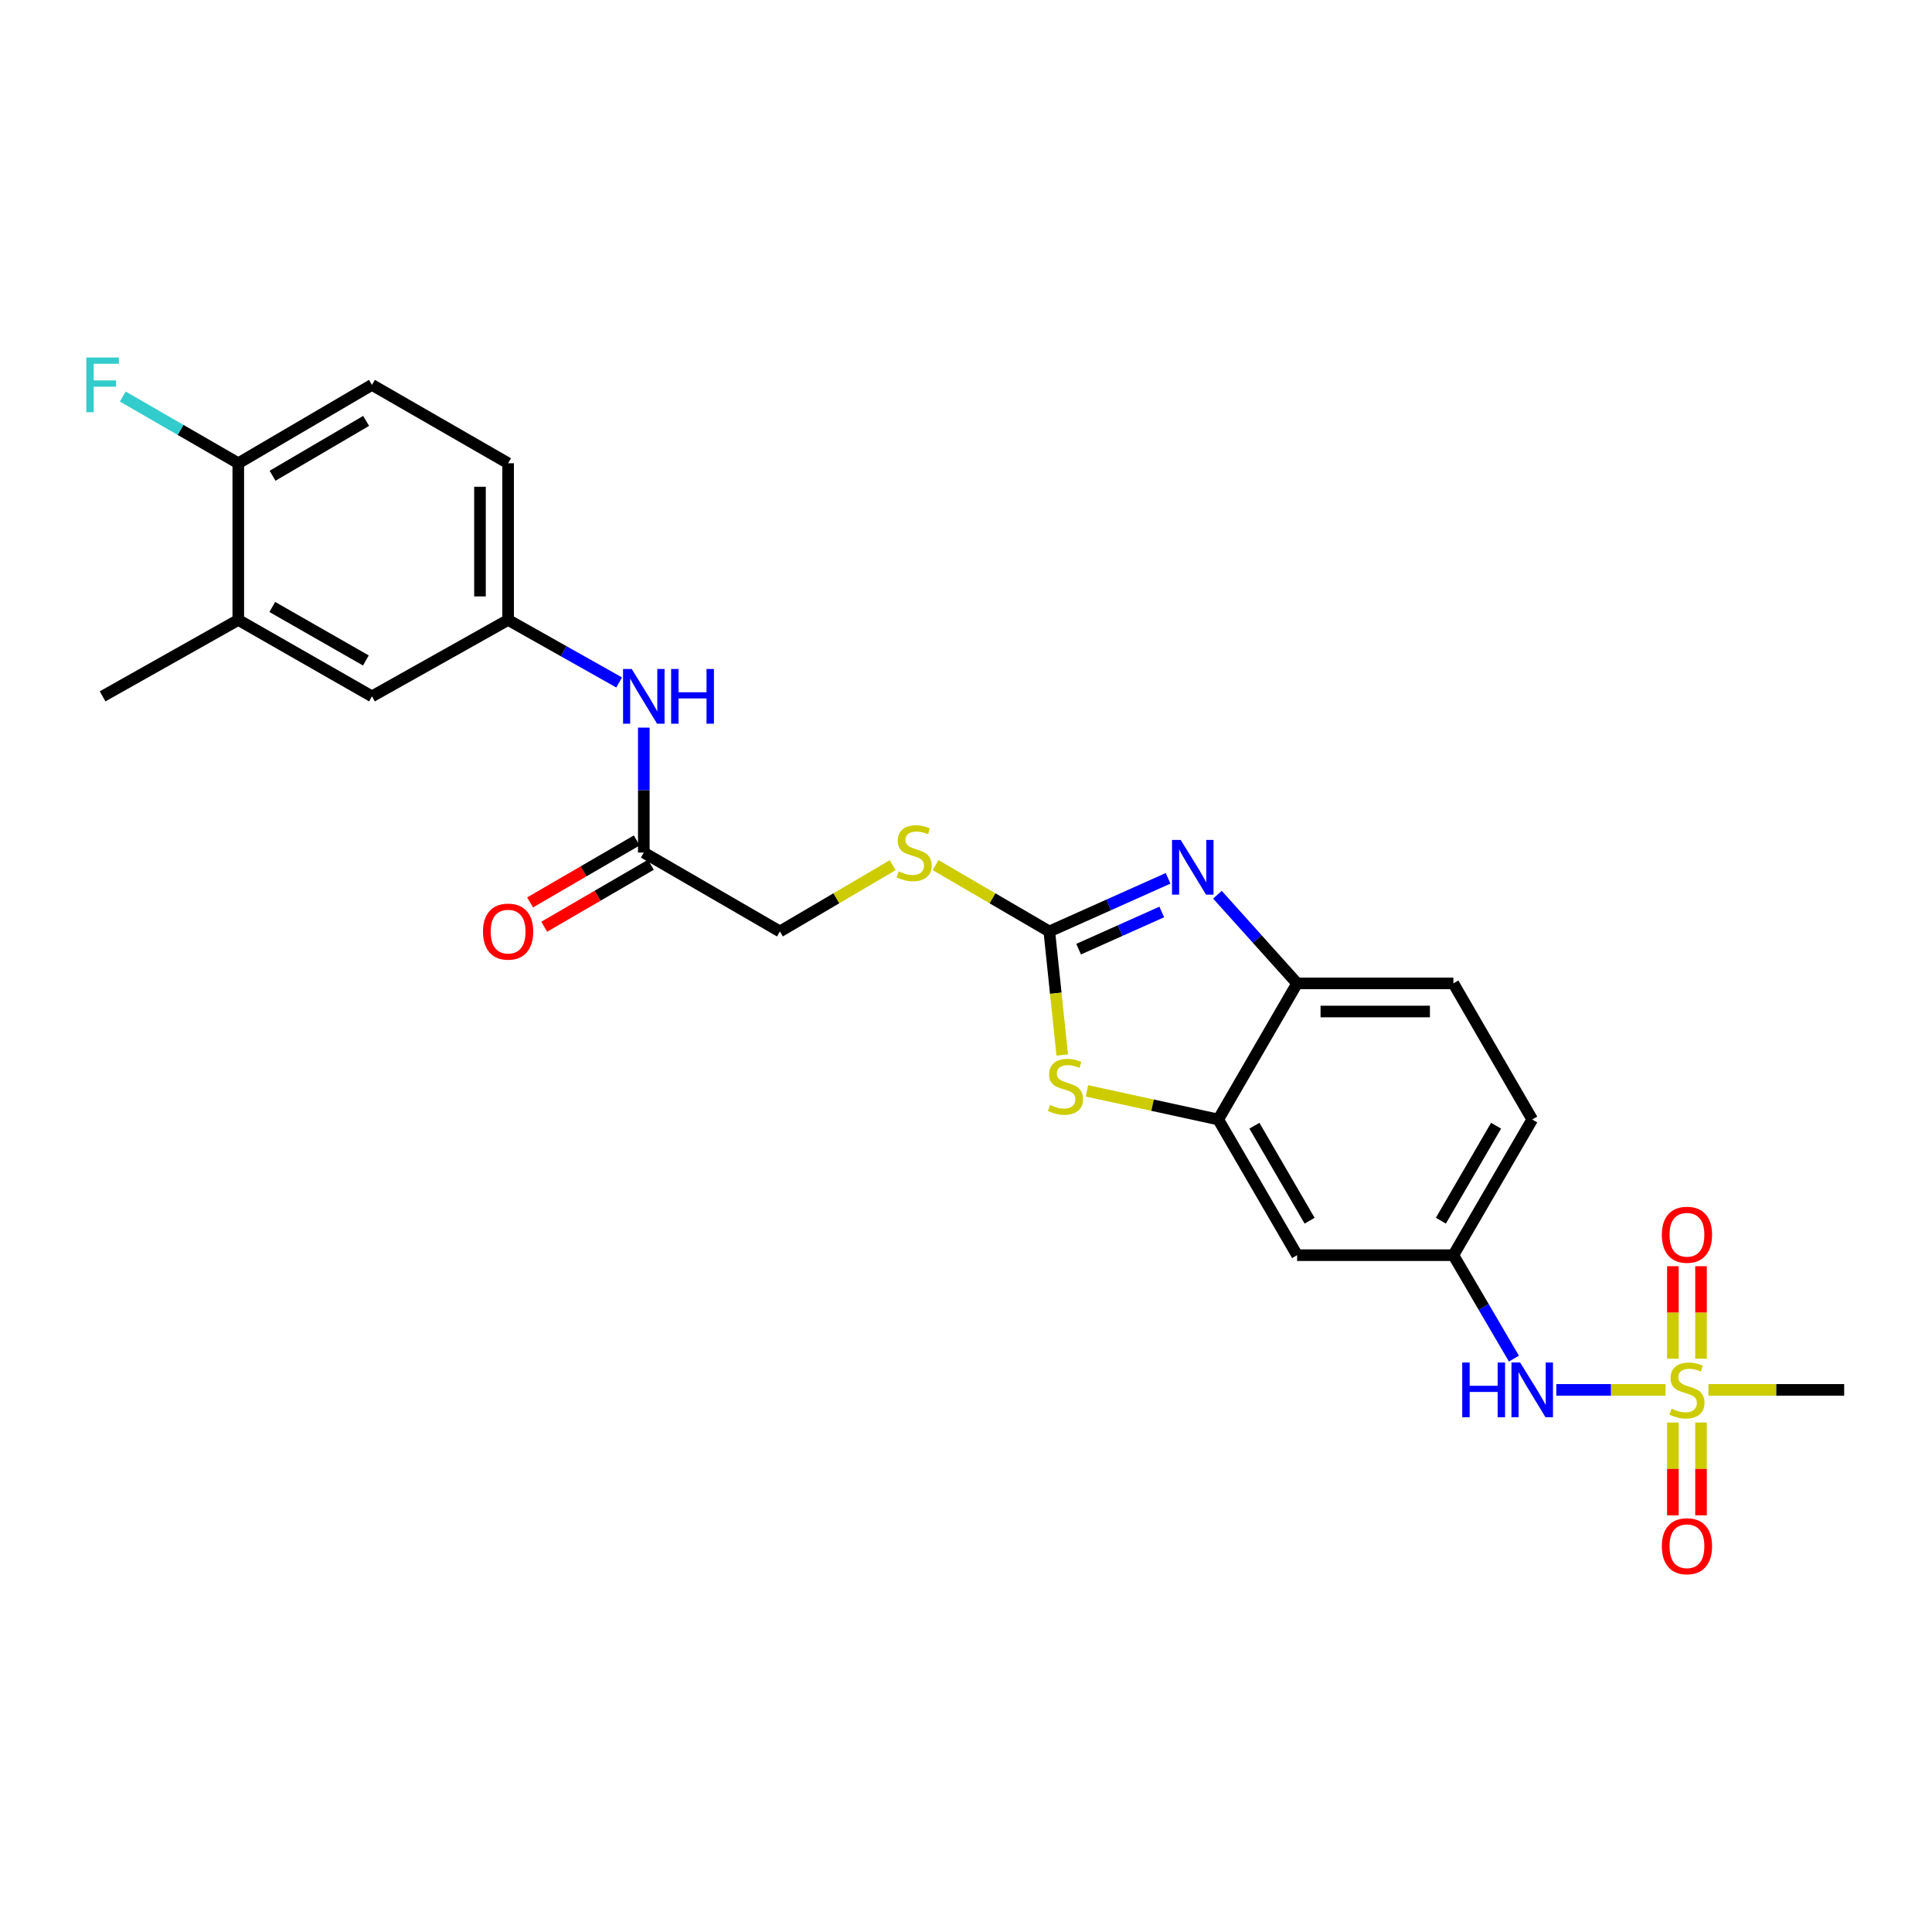 <?xml version='1.0' encoding='iso-8859-1'?>
<svg version='1.1' baseProfile='full'
              xmlns='http://www.w3.org/2000/svg'
                      xmlns:rdkit='http://www.rdkit.org/xml'
                      xmlns:xlink='http://www.w3.org/1999/xlink'
                  xml:space='preserve'
width='1000px' height='1000px' viewBox='0 0 1000 1000'>
<!-- END OF HEADER -->
<rect style='opacity:1.0;fill:#FFFFFF;stroke:none' width='1000' height='1000' x='0' y='0'> </rect>
<path class='bond-5' d='M 862.081,719.396 L 833.811,719.396' style='fill:none;fill-rule:evenodd;stroke:#CCCC00;stroke-width:6px;stroke-linecap:butt;stroke-linejoin:miter;stroke-opacity:1' />
<path class='bond-5' d='M 833.811,719.396 L 805.541,719.396' style='fill:none;fill-rule:evenodd;stroke:#0000FF;stroke-width:6px;stroke-linecap:butt;stroke-linejoin:miter;stroke-opacity:1' />
<path class='bond-9' d='M 880.444,703.267 L 880.444,679.329' style='fill:none;fill-rule:evenodd;stroke:#CCCC00;stroke-width:6px;stroke-linecap:butt;stroke-linejoin:miter;stroke-opacity:1' />
<path class='bond-9' d='M 880.444,679.329 L 880.444,655.391' style='fill:none;fill-rule:evenodd;stroke:#FF0000;stroke-width:6px;stroke-linecap:butt;stroke-linejoin:miter;stroke-opacity:1' />
<path class='bond-9' d='M 865.884,703.267 L 865.884,679.329' style='fill:none;fill-rule:evenodd;stroke:#CCCC00;stroke-width:6px;stroke-linecap:butt;stroke-linejoin:miter;stroke-opacity:1' />
<path class='bond-9' d='M 865.884,679.329 L 865.884,655.391' style='fill:none;fill-rule:evenodd;stroke:#FF0000;stroke-width:6px;stroke-linecap:butt;stroke-linejoin:miter;stroke-opacity:1' />
<path class='bond-10' d='M 865.884,736.297 L 865.884,760.311' style='fill:none;fill-rule:evenodd;stroke:#CCCC00;stroke-width:6px;stroke-linecap:butt;stroke-linejoin:miter;stroke-opacity:1' />
<path class='bond-10' d='M 865.884,760.311 L 865.884,784.325' style='fill:none;fill-rule:evenodd;stroke:#FF0000;stroke-width:6px;stroke-linecap:butt;stroke-linejoin:miter;stroke-opacity:1' />
<path class='bond-10' d='M 880.444,736.297 L 880.444,760.311' style='fill:none;fill-rule:evenodd;stroke:#CCCC00;stroke-width:6px;stroke-linecap:butt;stroke-linejoin:miter;stroke-opacity:1' />
<path class='bond-10' d='M 880.444,760.311 L 880.444,784.325' style='fill:none;fill-rule:evenodd;stroke:#FF0000;stroke-width:6px;stroke-linecap:butt;stroke-linejoin:miter;stroke-opacity:1' />
<path class='bond-21' d='M 884.278,719.396 L 919.412,719.396' style='fill:none;fill-rule:evenodd;stroke:#CCCC00;stroke-width:6px;stroke-linecap:butt;stroke-linejoin:miter;stroke-opacity:1' />
<path class='bond-21' d='M 919.412,719.396 L 954.545,719.396' style='fill:none;fill-rule:evenodd;stroke:#000000;stroke-width:6px;stroke-linecap:butt;stroke-linejoin:miter;stroke-opacity:1' />
<path class='bond-0' d='M 543.123,482.118 L 546.465,514.095' style='fill:none;fill-rule:evenodd;stroke:#000000;stroke-width:6px;stroke-linecap:butt;stroke-linejoin:miter;stroke-opacity:1' />
<path class='bond-0' d='M 546.465,514.095 L 549.808,546.072' style='fill:none;fill-rule:evenodd;stroke:#CCCC00;stroke-width:6px;stroke-linecap:butt;stroke-linejoin:miter;stroke-opacity:1' />
<path class='bond-8' d='M 543.123,482.118 L 513.687,464.948' style='fill:none;fill-rule:evenodd;stroke:#000000;stroke-width:6px;stroke-linecap:butt;stroke-linejoin:miter;stroke-opacity:1' />
<path class='bond-8' d='M 513.687,464.948 L 484.251,447.779' style='fill:none;fill-rule:evenodd;stroke:#CCCC00;stroke-width:6px;stroke-linecap:butt;stroke-linejoin:miter;stroke-opacity:1' />
<path class='bond-27' d='M 543.123,482.118 L 573.864,468.368' style='fill:none;fill-rule:evenodd;stroke:#000000;stroke-width:6px;stroke-linecap:butt;stroke-linejoin:miter;stroke-opacity:1' />
<path class='bond-27' d='M 573.864,468.368 L 604.605,454.618' style='fill:none;fill-rule:evenodd;stroke:#0000FF;stroke-width:6px;stroke-linecap:butt;stroke-linejoin:miter;stroke-opacity:1' />
<path class='bond-27' d='M 558.29,491.284 L 579.808,481.659' style='fill:none;fill-rule:evenodd;stroke:#000000;stroke-width:6px;stroke-linecap:butt;stroke-linejoin:miter;stroke-opacity:1' />
<path class='bond-27' d='M 579.808,481.659 L 601.327,472.034' style='fill:none;fill-rule:evenodd;stroke:#0000FF;stroke-width:6px;stroke-linecap:butt;stroke-linejoin:miter;stroke-opacity:1' />
<path class='bond-1' d='M 630.138,463.104 L 650.759,486.051' style='fill:none;fill-rule:evenodd;stroke:#0000FF;stroke-width:6px;stroke-linecap:butt;stroke-linejoin:miter;stroke-opacity:1' />
<path class='bond-1' d='M 650.759,486.051 L 671.379,508.997' style='fill:none;fill-rule:evenodd;stroke:#000000;stroke-width:6px;stroke-linecap:butt;stroke-linejoin:miter;stroke-opacity:1' />
<path class='bond-2' d='M 562.598,564.627 L 596.58,572.039' style='fill:none;fill-rule:evenodd;stroke:#CCCC00;stroke-width:6px;stroke-linecap:butt;stroke-linejoin:miter;stroke-opacity:1' />
<path class='bond-2' d='M 596.58,572.039 L 630.563,579.451' style='fill:none;fill-rule:evenodd;stroke:#000000;stroke-width:6px;stroke-linecap:butt;stroke-linejoin:miter;stroke-opacity:1' />
<path class='bond-3' d='M 630.563,579.451 L 671.379,649.678' style='fill:none;fill-rule:evenodd;stroke:#000000;stroke-width:6px;stroke-linecap:butt;stroke-linejoin:miter;stroke-opacity:1' />
<path class='bond-3' d='M 649.274,582.669 L 677.845,631.828' style='fill:none;fill-rule:evenodd;stroke:#000000;stroke-width:6px;stroke-linecap:butt;stroke-linejoin:miter;stroke-opacity:1' />
<path class='bond-26' d='M 630.563,579.451 L 671.379,508.997' style='fill:none;fill-rule:evenodd;stroke:#000000;stroke-width:6px;stroke-linecap:butt;stroke-linejoin:miter;stroke-opacity:1' />
<path class='bond-4' d='M 671.379,508.997 L 752.26,508.997' style='fill:none;fill-rule:evenodd;stroke:#000000;stroke-width:6px;stroke-linecap:butt;stroke-linejoin:miter;stroke-opacity:1' />
<path class='bond-4' d='M 683.511,523.557 L 740.128,523.557' style='fill:none;fill-rule:evenodd;stroke:#000000;stroke-width:6px;stroke-linecap:butt;stroke-linejoin:miter;stroke-opacity:1' />
<path class='bond-13' d='M 783.604,703.216 L 767.932,676.447' style='fill:none;fill-rule:evenodd;stroke:#0000FF;stroke-width:6px;stroke-linecap:butt;stroke-linejoin:miter;stroke-opacity:1' />
<path class='bond-13' d='M 767.932,676.447 L 752.26,649.678' style='fill:none;fill-rule:evenodd;stroke:#000000;stroke-width:6px;stroke-linecap:butt;stroke-linejoin:miter;stroke-opacity:1' />
<path class='bond-6' d='M 671.379,649.678 L 752.26,649.678' style='fill:none;fill-rule:evenodd;stroke:#000000;stroke-width:6px;stroke-linecap:butt;stroke-linejoin:miter;stroke-opacity:1' />
<path class='bond-7' d='M 333.233,441.302 L 403.679,482.118' style='fill:none;fill-rule:evenodd;stroke:#000000;stroke-width:6px;stroke-linecap:butt;stroke-linejoin:miter;stroke-opacity:1' />
<path class='bond-11' d='M 333.233,441.302 L 333.233,408.956' style='fill:none;fill-rule:evenodd;stroke:#000000;stroke-width:6px;stroke-linecap:butt;stroke-linejoin:miter;stroke-opacity:1' />
<path class='bond-11' d='M 333.233,408.956 L 333.233,376.611' style='fill:none;fill-rule:evenodd;stroke:#0000FF;stroke-width:6px;stroke-linecap:butt;stroke-linejoin:miter;stroke-opacity:1' />
<path class='bond-17' d='M 329.575,435.007 L 301.973,451.048' style='fill:none;fill-rule:evenodd;stroke:#000000;stroke-width:6px;stroke-linecap:butt;stroke-linejoin:miter;stroke-opacity:1' />
<path class='bond-17' d='M 301.973,451.048 L 274.371,467.089' style='fill:none;fill-rule:evenodd;stroke:#FF0000;stroke-width:6px;stroke-linecap:butt;stroke-linejoin:miter;stroke-opacity:1' />
<path class='bond-17' d='M 336.891,447.596 L 309.289,463.637' style='fill:none;fill-rule:evenodd;stroke:#000000;stroke-width:6px;stroke-linecap:butt;stroke-linejoin:miter;stroke-opacity:1' />
<path class='bond-17' d='M 309.289,463.637 L 281.687,479.677' style='fill:none;fill-rule:evenodd;stroke:#FF0000;stroke-width:6px;stroke-linecap:butt;stroke-linejoin:miter;stroke-opacity:1' />
<path class='bond-20' d='M 462.052,447.82 L 432.865,464.969' style='fill:none;fill-rule:evenodd;stroke:#CCCC00;stroke-width:6px;stroke-linecap:butt;stroke-linejoin:miter;stroke-opacity:1' />
<path class='bond-20' d='M 432.865,464.969 L 403.679,482.118' style='fill:none;fill-rule:evenodd;stroke:#000000;stroke-width:6px;stroke-linecap:butt;stroke-linejoin:miter;stroke-opacity:1' />
<path class='bond-15' d='M 320.478,353.246 L 291.738,337.06' style='fill:none;fill-rule:evenodd;stroke:#0000FF;stroke-width:6px;stroke-linecap:butt;stroke-linejoin:miter;stroke-opacity:1' />
<path class='bond-15' d='M 291.738,337.06 L 262.998,320.875' style='fill:none;fill-rule:evenodd;stroke:#000000;stroke-width:6px;stroke-linecap:butt;stroke-linejoin:miter;stroke-opacity:1' />
<path class='bond-12' d='M 123.336,320.875 L 192.52,360.429' style='fill:none;fill-rule:evenodd;stroke:#000000;stroke-width:6px;stroke-linecap:butt;stroke-linejoin:miter;stroke-opacity:1' />
<path class='bond-12' d='M 140.94,314.168 L 189.369,341.856' style='fill:none;fill-rule:evenodd;stroke:#000000;stroke-width:6px;stroke-linecap:butt;stroke-linejoin:miter;stroke-opacity:1' />
<path class='bond-25' d='M 123.336,320.875 L 53.109,360.429' style='fill:none;fill-rule:evenodd;stroke:#000000;stroke-width:6px;stroke-linecap:butt;stroke-linejoin:miter;stroke-opacity:1' />
<path class='bond-28' d='M 123.336,320.875 L 123.336,239.776' style='fill:none;fill-rule:evenodd;stroke:#000000;stroke-width:6px;stroke-linecap:butt;stroke-linejoin:miter;stroke-opacity:1' />
<path class='bond-22' d='M 752.26,649.678 L 793.076,579.451' style='fill:none;fill-rule:evenodd;stroke:#000000;stroke-width:6px;stroke-linecap:butt;stroke-linejoin:miter;stroke-opacity:1' />
<path class='bond-22' d='M 745.794,631.828 L 774.365,582.669' style='fill:none;fill-rule:evenodd;stroke:#000000;stroke-width:6px;stroke-linecap:butt;stroke-linejoin:miter;stroke-opacity:1' />
<path class='bond-14' d='M 123.336,239.776 L 192.52,199.211' style='fill:none;fill-rule:evenodd;stroke:#000000;stroke-width:6px;stroke-linecap:butt;stroke-linejoin:miter;stroke-opacity:1' />
<path class='bond-14' d='M 141.078,246.251 L 189.507,217.855' style='fill:none;fill-rule:evenodd;stroke:#000000;stroke-width:6px;stroke-linecap:butt;stroke-linejoin:miter;stroke-opacity:1' />
<path class='bond-24' d='M 123.336,239.776 L 93.446,222.511' style='fill:none;fill-rule:evenodd;stroke:#000000;stroke-width:6px;stroke-linecap:butt;stroke-linejoin:miter;stroke-opacity:1' />
<path class='bond-24' d='M 93.446,222.511 L 63.556,205.245' style='fill:none;fill-rule:evenodd;stroke:#33CCCC;stroke-width:6px;stroke-linecap:butt;stroke-linejoin:miter;stroke-opacity:1' />
<path class='bond-16' d='M 262.998,320.875 L 192.52,360.429' style='fill:none;fill-rule:evenodd;stroke:#000000;stroke-width:6px;stroke-linecap:butt;stroke-linejoin:miter;stroke-opacity:1' />
<path class='bond-23' d='M 262.998,320.875 L 262.998,239.776' style='fill:none;fill-rule:evenodd;stroke:#000000;stroke-width:6px;stroke-linecap:butt;stroke-linejoin:miter;stroke-opacity:1' />
<path class='bond-23' d='M 248.438,308.71 L 248.438,251.941' style='fill:none;fill-rule:evenodd;stroke:#000000;stroke-width:6px;stroke-linecap:butt;stroke-linejoin:miter;stroke-opacity:1' />
<path class='bond-18' d='M 752.26,508.997 L 793.076,579.451' style='fill:none;fill-rule:evenodd;stroke:#000000;stroke-width:6px;stroke-linecap:butt;stroke-linejoin:miter;stroke-opacity:1' />
<path class='bond-19' d='M 192.52,199.211 L 262.998,239.776' style='fill:none;fill-rule:evenodd;stroke:#000000;stroke-width:6px;stroke-linecap:butt;stroke-linejoin:miter;stroke-opacity:1' />
<path  class='atom-0' d='M 865.164 729.116
Q 865.484 729.236, 866.804 729.796
Q 868.124 730.356, 869.564 730.716
Q 871.044 731.036, 872.484 731.036
Q 875.164 731.036, 876.724 729.756
Q 878.284 728.436, 878.284 726.156
Q 878.284 724.596, 877.484 723.636
Q 876.724 722.676, 875.524 722.156
Q 874.324 721.636, 872.324 721.036
Q 869.804 720.276, 868.284 719.556
Q 866.804 718.836, 865.724 717.316
Q 864.684 715.796, 864.684 713.236
Q 864.684 709.676, 867.084 707.476
Q 869.524 705.276, 874.324 705.276
Q 877.604 705.276, 881.324 706.836
L 880.404 709.916
Q 877.004 708.516, 874.444 708.516
Q 871.684 708.516, 870.164 709.676
Q 868.644 710.796, 868.684 712.756
Q 868.684 714.276, 869.444 715.196
Q 870.244 716.116, 871.364 716.636
Q 872.524 717.156, 874.444 717.756
Q 877.004 718.556, 878.524 719.356
Q 880.044 720.156, 881.124 721.796
Q 882.244 723.396, 882.244 726.156
Q 882.244 730.076, 879.604 732.196
Q 877.004 734.276, 872.644 734.276
Q 870.124 734.276, 868.204 733.716
Q 866.324 733.196, 864.084 732.276
L 865.164 729.116
' fill='#CCCC00'/>
<path  class='atom-2' d='M 611.118 434.745
L 620.398 449.745
Q 621.318 451.225, 622.798 453.905
Q 624.278 456.585, 624.358 456.745
L 624.358 434.745
L 628.118 434.745
L 628.118 463.065
L 624.238 463.065
L 614.278 446.665
Q 613.118 444.745, 611.878 442.545
Q 610.678 440.345, 610.318 439.665
L 610.318 463.065
L 606.638 463.065
L 606.638 434.745
L 611.118 434.745
' fill='#0000FF'/>
<path  class='atom-3' d='M 543.495 571.926
Q 543.815 572.046, 545.135 572.606
Q 546.455 573.166, 547.895 573.526
Q 549.375 573.846, 550.815 573.846
Q 553.495 573.846, 555.055 572.566
Q 556.615 571.246, 556.615 568.966
Q 556.615 567.406, 555.815 566.446
Q 555.055 565.486, 553.855 564.966
Q 552.655 564.446, 550.655 563.846
Q 548.135 563.086, 546.615 562.366
Q 545.135 561.646, 544.055 560.126
Q 543.015 558.606, 543.015 556.046
Q 543.015 552.486, 545.415 550.286
Q 547.855 548.086, 552.655 548.086
Q 555.935 548.086, 559.655 549.646
L 558.735 552.726
Q 555.335 551.326, 552.775 551.326
Q 550.015 551.326, 548.495 552.486
Q 546.975 553.606, 547.015 555.566
Q 547.015 557.086, 547.775 558.006
Q 548.575 558.926, 549.695 559.446
Q 550.855 559.966, 552.775 560.566
Q 555.335 561.366, 556.855 562.166
Q 558.375 562.966, 559.455 564.606
Q 560.575 566.206, 560.575 568.966
Q 560.575 572.886, 557.935 575.006
Q 555.335 577.086, 550.975 577.086
Q 548.455 577.086, 546.535 576.526
Q 544.655 576.006, 542.415 575.086
L 543.495 571.926
' fill='#CCCC00'/>
<path  class='atom-6' d='M 756.856 705.236
L 760.696 705.236
L 760.696 717.276
L 775.176 717.276
L 775.176 705.236
L 779.016 705.236
L 779.016 733.556
L 775.176 733.556
L 775.176 720.476
L 760.696 720.476
L 760.696 733.556
L 756.856 733.556
L 756.856 705.236
' fill='#0000FF'/>
<path  class='atom-6' d='M 786.816 705.236
L 796.096 720.236
Q 797.016 721.716, 798.496 724.396
Q 799.976 727.076, 800.056 727.236
L 800.056 705.236
L 803.816 705.236
L 803.816 733.556
L 799.936 733.556
L 789.976 717.156
Q 788.816 715.236, 787.576 713.036
Q 786.376 710.836, 786.016 710.156
L 786.016 733.556
L 782.336 733.556
L 782.336 705.236
L 786.816 705.236
' fill='#0000FF'/>
<path  class='atom-9' d='M 465.146 451.022
Q 465.466 451.142, 466.786 451.702
Q 468.106 452.262, 469.546 452.622
Q 471.026 452.942, 472.466 452.942
Q 475.146 452.942, 476.706 451.662
Q 478.266 450.342, 478.266 448.062
Q 478.266 446.502, 477.466 445.542
Q 476.706 444.582, 475.506 444.062
Q 474.306 443.542, 472.306 442.942
Q 469.786 442.182, 468.266 441.462
Q 466.786 440.742, 465.706 439.222
Q 464.666 437.702, 464.666 435.142
Q 464.666 431.582, 467.066 429.382
Q 469.506 427.182, 474.306 427.182
Q 477.586 427.182, 481.306 428.742
L 480.386 431.822
Q 476.986 430.422, 474.426 430.422
Q 471.666 430.422, 470.146 431.582
Q 468.626 432.702, 468.666 434.662
Q 468.666 436.182, 469.426 437.102
Q 470.226 438.022, 471.346 438.542
Q 472.506 439.062, 474.426 439.662
Q 476.986 440.462, 478.506 441.262
Q 480.026 442.062, 481.106 443.702
Q 482.226 445.302, 482.226 448.062
Q 482.226 451.982, 479.586 454.102
Q 476.986 456.182, 472.626 456.182
Q 470.106 456.182, 468.186 455.622
Q 466.306 455.102, 464.066 454.182
L 465.146 451.022
' fill='#CCCC00'/>
<path  class='atom-10' d='M 860.164 639.105
Q 860.164 632.305, 863.524 628.505
Q 866.884 624.705, 873.164 624.705
Q 879.444 624.705, 882.804 628.505
Q 886.164 632.305, 886.164 639.105
Q 886.164 645.985, 882.764 649.905
Q 879.364 653.785, 873.164 653.785
Q 866.924 653.785, 863.524 649.905
Q 860.164 646.025, 860.164 639.105
M 873.164 650.585
Q 877.484 650.585, 879.804 647.705
Q 882.164 644.785, 882.164 639.105
Q 882.164 633.545, 879.804 630.745
Q 877.484 627.905, 873.164 627.905
Q 868.844 627.905, 866.484 630.705
Q 864.164 633.505, 864.164 639.105
Q 864.164 644.825, 866.484 647.705
Q 868.844 650.585, 873.164 650.585
' fill='#FF0000'/>
<path  class='atom-11' d='M 860.164 800.324
Q 860.164 793.524, 863.524 789.724
Q 866.884 785.924, 873.164 785.924
Q 879.444 785.924, 882.804 789.724
Q 886.164 793.524, 886.164 800.324
Q 886.164 807.204, 882.764 811.124
Q 879.364 815.004, 873.164 815.004
Q 866.924 815.004, 863.524 811.124
Q 860.164 807.244, 860.164 800.324
M 873.164 811.804
Q 877.484 811.804, 879.804 808.924
Q 882.164 806.004, 882.164 800.324
Q 882.164 794.764, 879.804 791.964
Q 877.484 789.124, 873.164 789.124
Q 868.844 789.124, 866.484 791.924
Q 864.164 794.724, 864.164 800.324
Q 864.164 806.044, 866.484 808.924
Q 868.844 811.804, 873.164 811.804
' fill='#FF0000'/>
<path  class='atom-12' d='M 326.973 346.269
L 336.253 361.269
Q 337.173 362.749, 338.653 365.429
Q 340.133 368.109, 340.213 368.269
L 340.213 346.269
L 343.973 346.269
L 343.973 374.589
L 340.093 374.589
L 330.133 358.189
Q 328.973 356.269, 327.733 354.069
Q 326.533 351.869, 326.173 351.189
L 326.173 374.589
L 322.493 374.589
L 322.493 346.269
L 326.973 346.269
' fill='#0000FF'/>
<path  class='atom-12' d='M 347.373 346.269
L 351.213 346.269
L 351.213 358.309
L 365.693 358.309
L 365.693 346.269
L 369.533 346.269
L 369.533 374.589
L 365.693 374.589
L 365.693 361.509
L 351.213 361.509
L 351.213 374.589
L 347.373 374.589
L 347.373 346.269
' fill='#0000FF'/>
<path  class='atom-18' d='M 249.998 482.198
Q 249.998 475.398, 253.358 471.598
Q 256.718 467.798, 262.998 467.798
Q 269.278 467.798, 272.638 471.598
Q 275.998 475.398, 275.998 482.198
Q 275.998 489.078, 272.598 492.998
Q 269.198 496.878, 262.998 496.878
Q 256.758 496.878, 253.358 492.998
Q 249.998 489.118, 249.998 482.198
M 262.998 493.678
Q 267.318 493.678, 269.638 490.798
Q 271.998 487.878, 271.998 482.198
Q 271.998 476.638, 269.638 473.838
Q 267.318 470.998, 262.998 470.998
Q 258.678 470.998, 256.318 473.798
Q 253.998 476.598, 253.998 482.198
Q 253.998 487.918, 256.318 490.798
Q 258.678 493.678, 262.998 493.678
' fill='#FF0000'/>
<path  class='atom-25' d='M 44.689 185.051
L 61.529 185.051
L 61.529 188.291
L 48.489 188.291
L 48.489 196.891
L 60.089 196.891
L 60.089 200.171
L 48.489 200.171
L 48.489 213.371
L 44.689 213.371
L 44.689 185.051
' fill='#33CCCC'/>
</svg>
